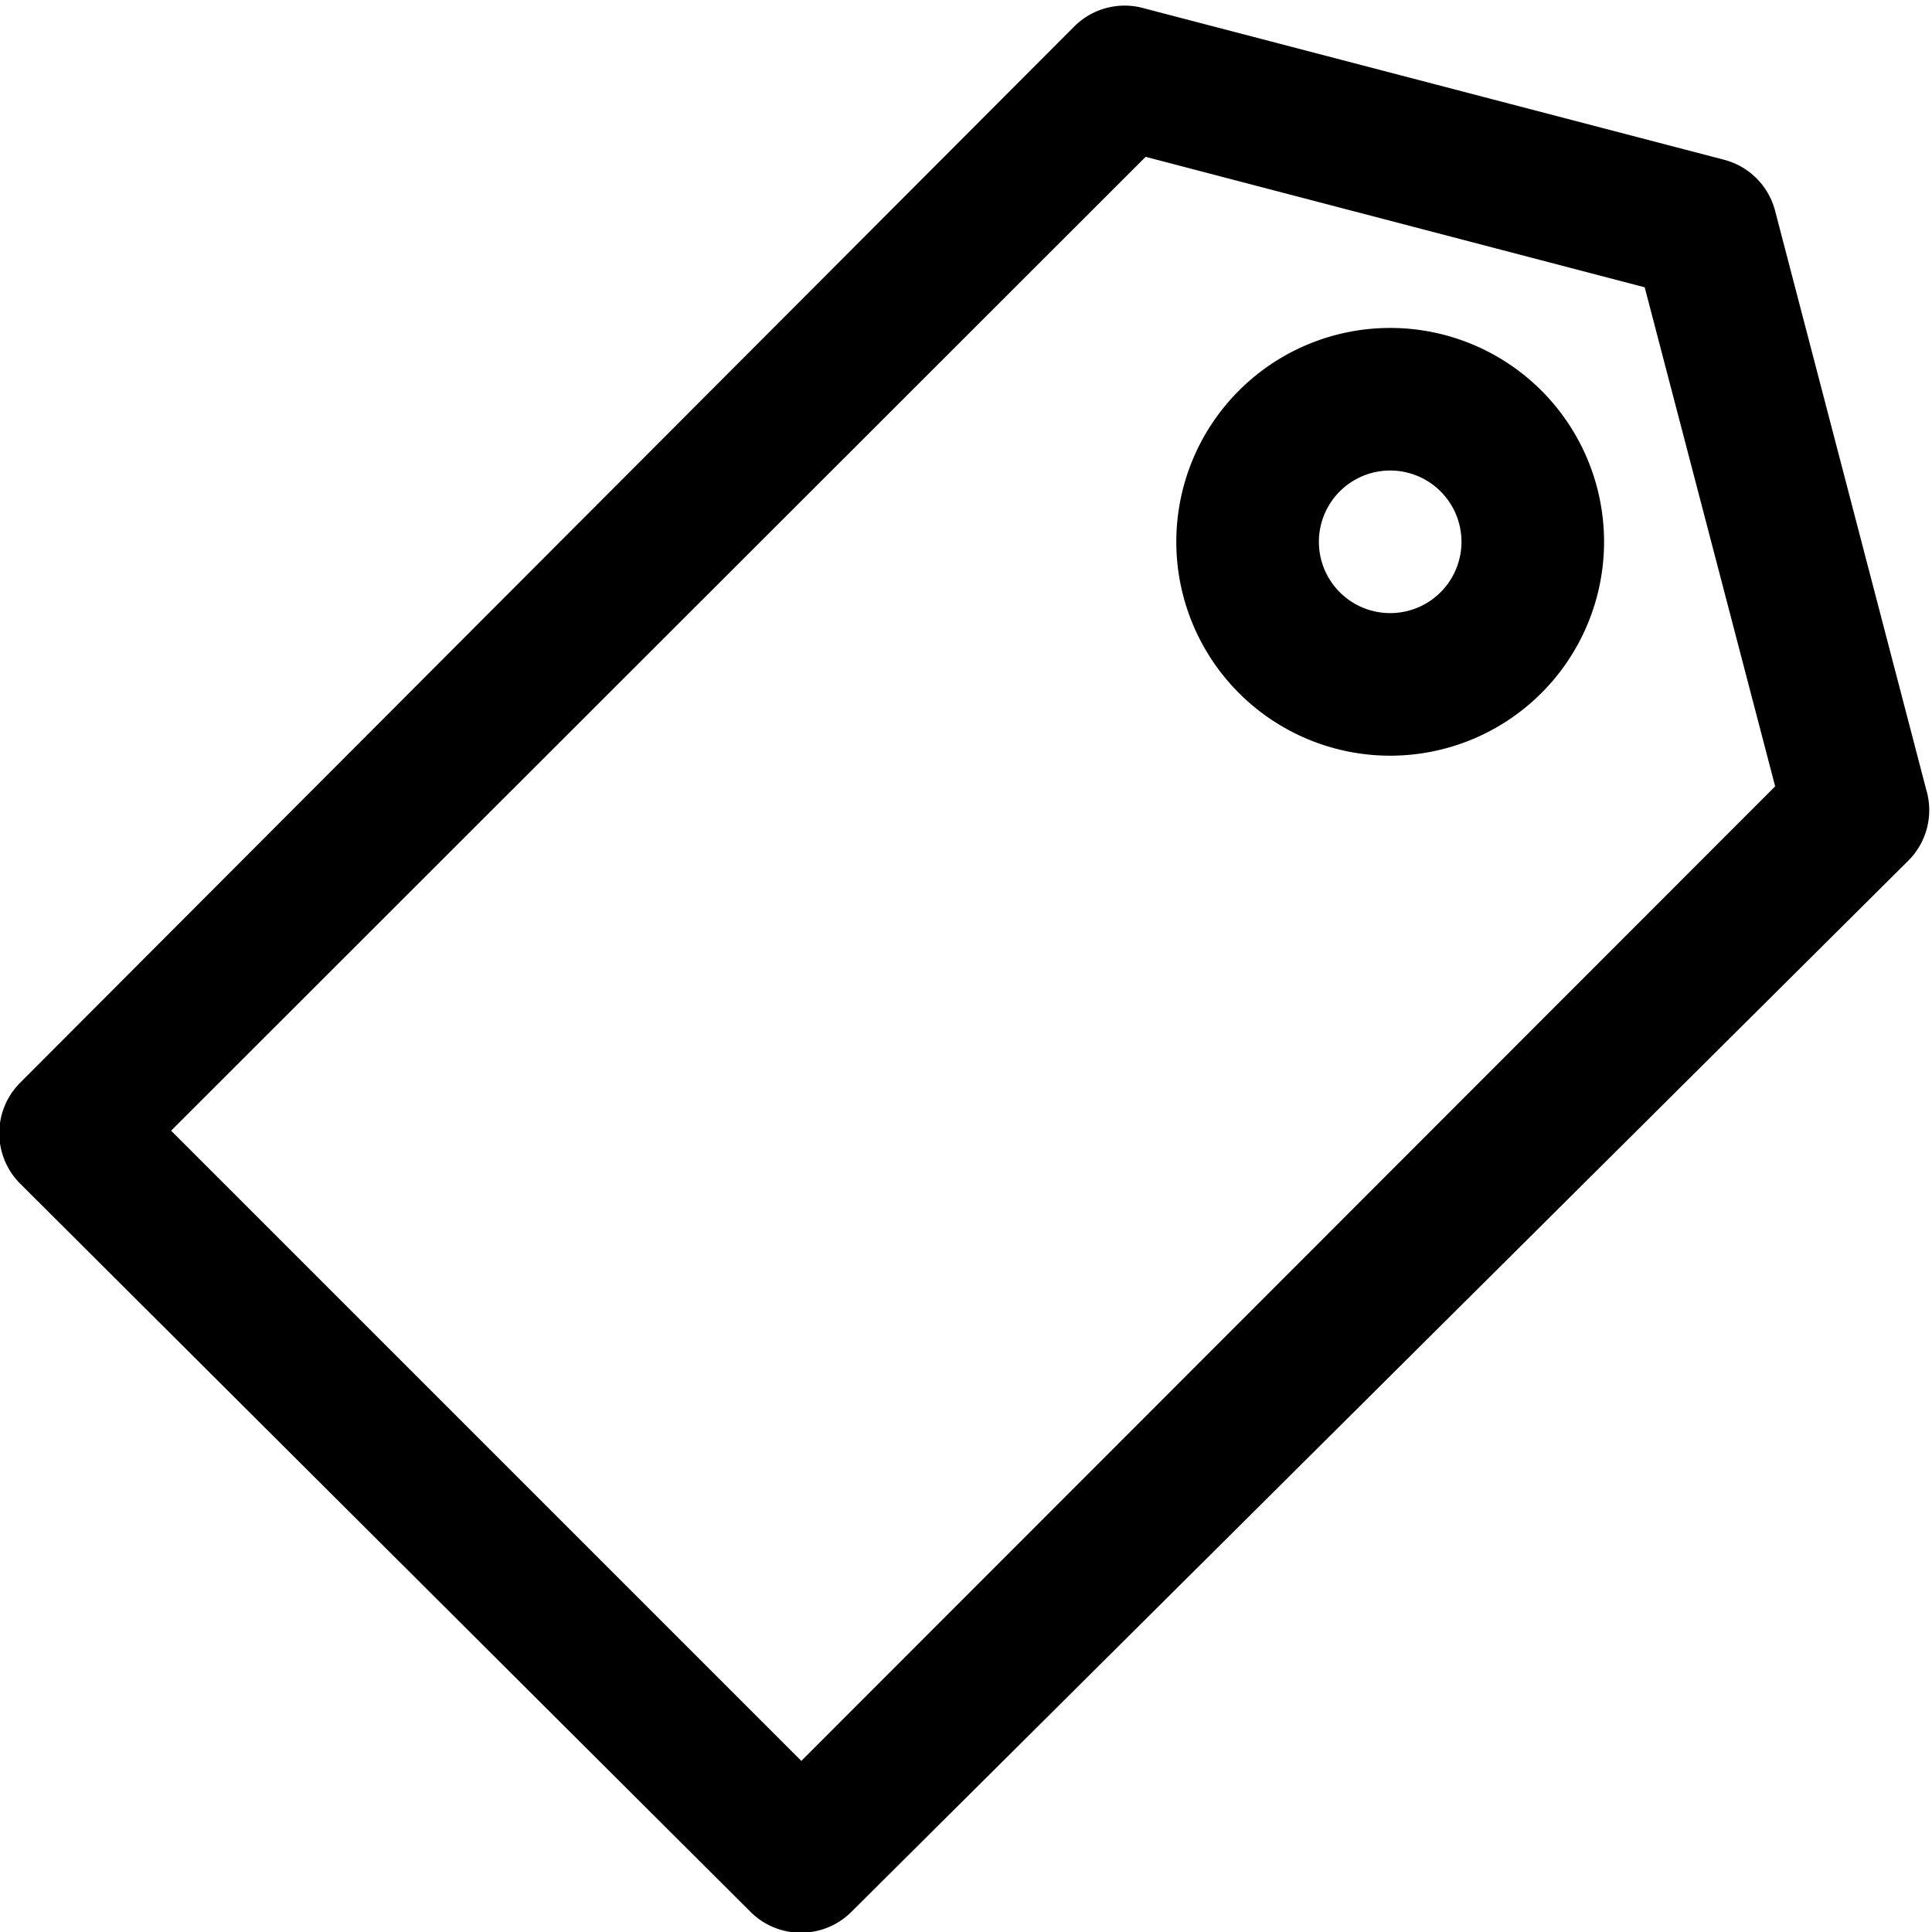 <?xml version="1.0" encoding="UTF-8"?><svg xmlns="http://www.w3.org/2000/svg" xmlns:xlink="http://www.w3.org/1999/xlink" height="27.1" preserveAspectRatio="xMidYMid meet" version="1.0" viewBox="2.5 2.4 27.1 27.1" width="27.1" zoomAndPan="magnify"><g id="change1_1"><path d="M13.74,29.51a1,1,0,0,1-.71-.29L2.78,19a1,1,0,0,1-.29-.71,1,1,0,0,1,.29-.7L17.56,2.78a1,1,0,0,1,1-.26l8.12,2.12a1,1,0,0,1,.72.72l2.12,8.12a1,1,0,0,1-.26,1L14.44,29.22A1,1,0,0,1,13.74,29.51ZM4.9,18.26l8.84,8.84L27.4,13.43l-1.83-7-7-1.83Z" fill="inherit"/><path d="M22,13a3,3,0,1,1,3-3A3,3,0,0,1,22,13Zm0-4a1,1,0,1,0,1,1A1,1,0,0,0,22,9Z" fill="inherit"/></g></svg>